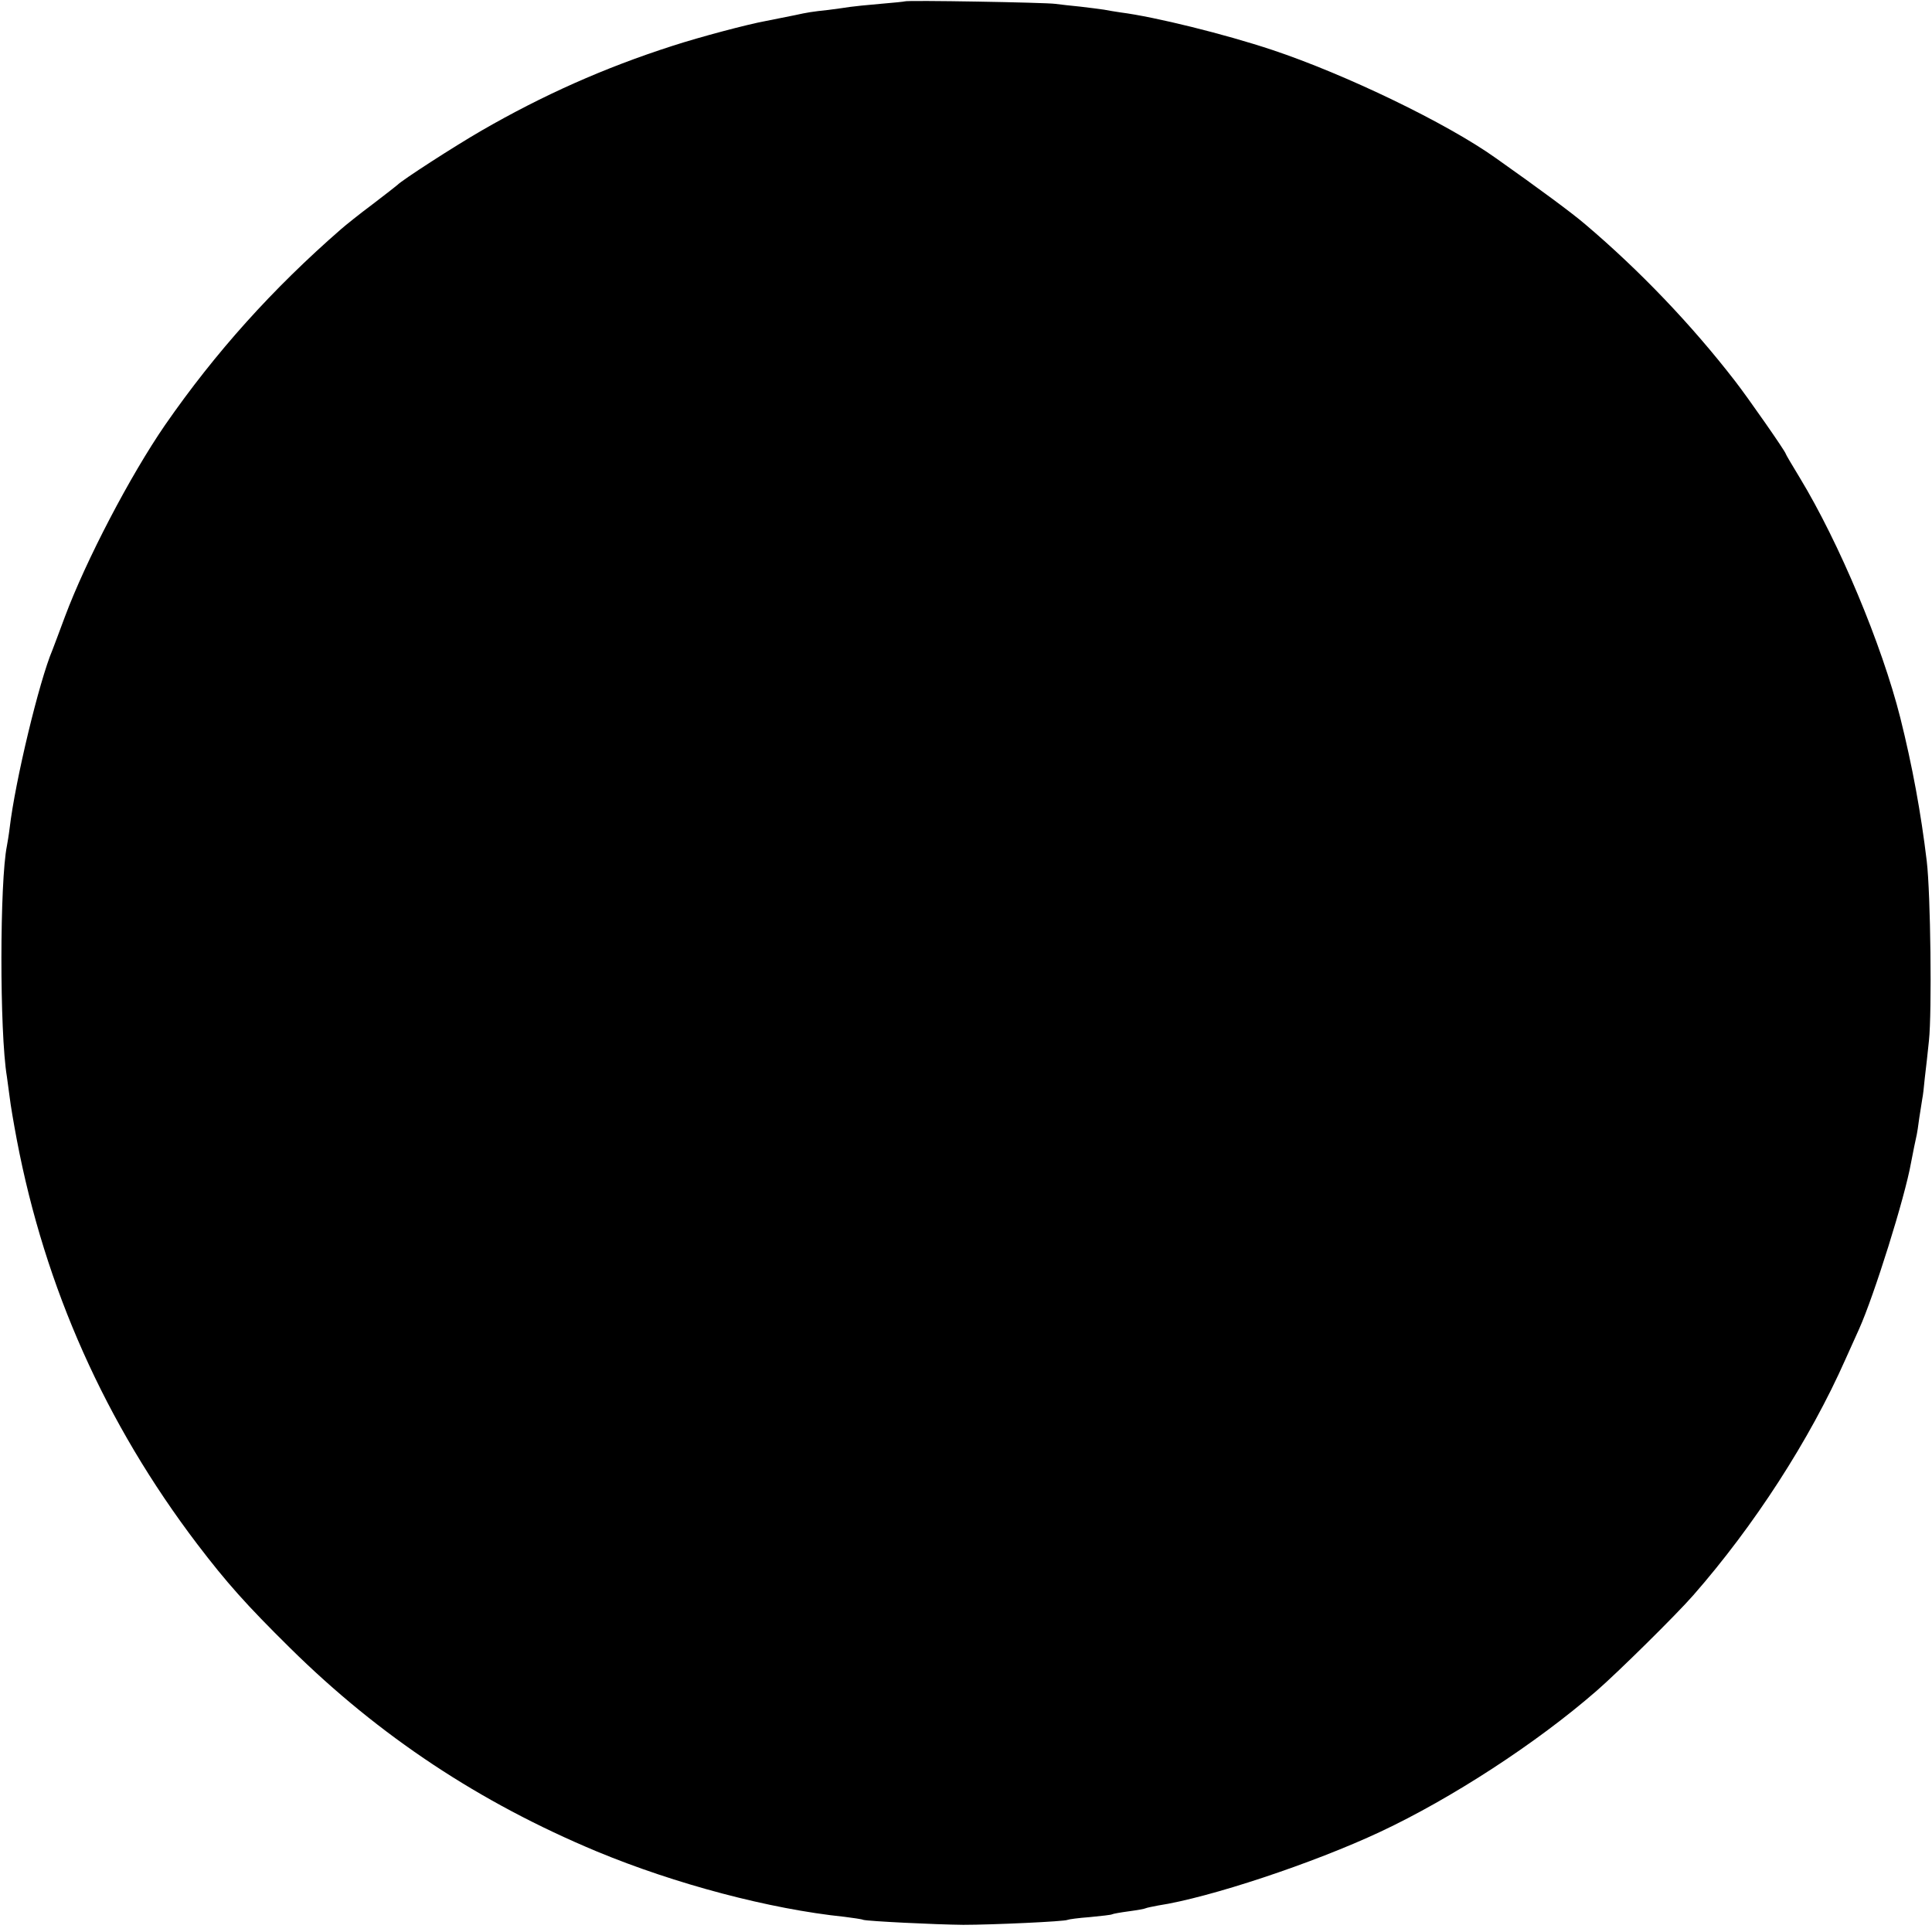 <?xml version="1.0" standalone="no"?>
<!DOCTYPE svg PUBLIC "-//W3C//DTD SVG 20010904//EN"
 "http://www.w3.org/TR/2001/REC-SVG-20010904/DTD/svg10.dtd">
<svg version="1.0" xmlns="http://www.w3.org/2000/svg"
 width="700pt" height="700pt" viewBox="0 0 700 700"
 preserveAspectRatio="xMidYMid meet">
<g transform="translate(0,700) scale(0.1,-0.1)"
fill="#000000" stroke="none">
<path d="M3278 6995 c-1 -1 -42 -5 -89 -9 -47 -4 -96 -9 -109 -11 -12 -2 -48
-7 -79 -11 -57 -6 -76 -9 -121 -19 -34 -7 -69 -14 -105 -21 -66 -12 -236 -57
-338 -90 -249 -80 -470 -179 -692 -307 -102 -59 -289 -180 -305 -197 -3 -3
-43 -34 -90 -70 -47 -35 -98 -76 -114 -90 -248 -216 -455 -446 -638 -710 -126
-183 -286 -489 -363 -695 -20 -55 -41 -109 -45 -120 -48 -113 -135 -475 -155
-645 -3 -25 -8 -54 -10 -65 -26 -128 -27 -674 0 -836 2 -13 6 -46 10 -74 3
-27 15 -97 26 -155 102 -536 321 -1027 654 -1465 106 -139 176 -218 336 -376
324 -320 687 -560 1111 -737 284 -118 627 -209 898 -237 30 -4 61 -8 68 -11
18 -5 259 -17 362 -18 103 0 369 12 378 18 4 2 40 7 81 10 41 4 77 8 80 10 3
2 31 7 61 11 30 4 58 9 61 11 4 2 24 6 45 10 185 28 562 153 805 267 258 121
566 321 784 511 77 67 288 275 350 346 220 251 422 563 551 854 20 45 43 95
50 111 54 120 166 477 188 602 4 22 19 96 21 103 1 3 5 30 9 60 5 30 10 62 11
70 2 8 6 42 9 75 4 33 11 94 15 135 11 103 6 533 -8 650 -21 175 -52 344 -96
520 -67 265 -221 633 -364 869 -28 46 -51 85 -51 87 0 7 -138 205 -184 264
-157 203 -344 399 -542 567 -49 42 -167 129 -324 240 -178 127 -546 304 -810
392 -171 57 -425 120 -550 136 -19 3 -46 7 -60 10 -13 2 -52 7 -86 11 -33 3
-74 8 -90 10 -32 5 -540 14 -546 9z"/>
</g>
</svg>
